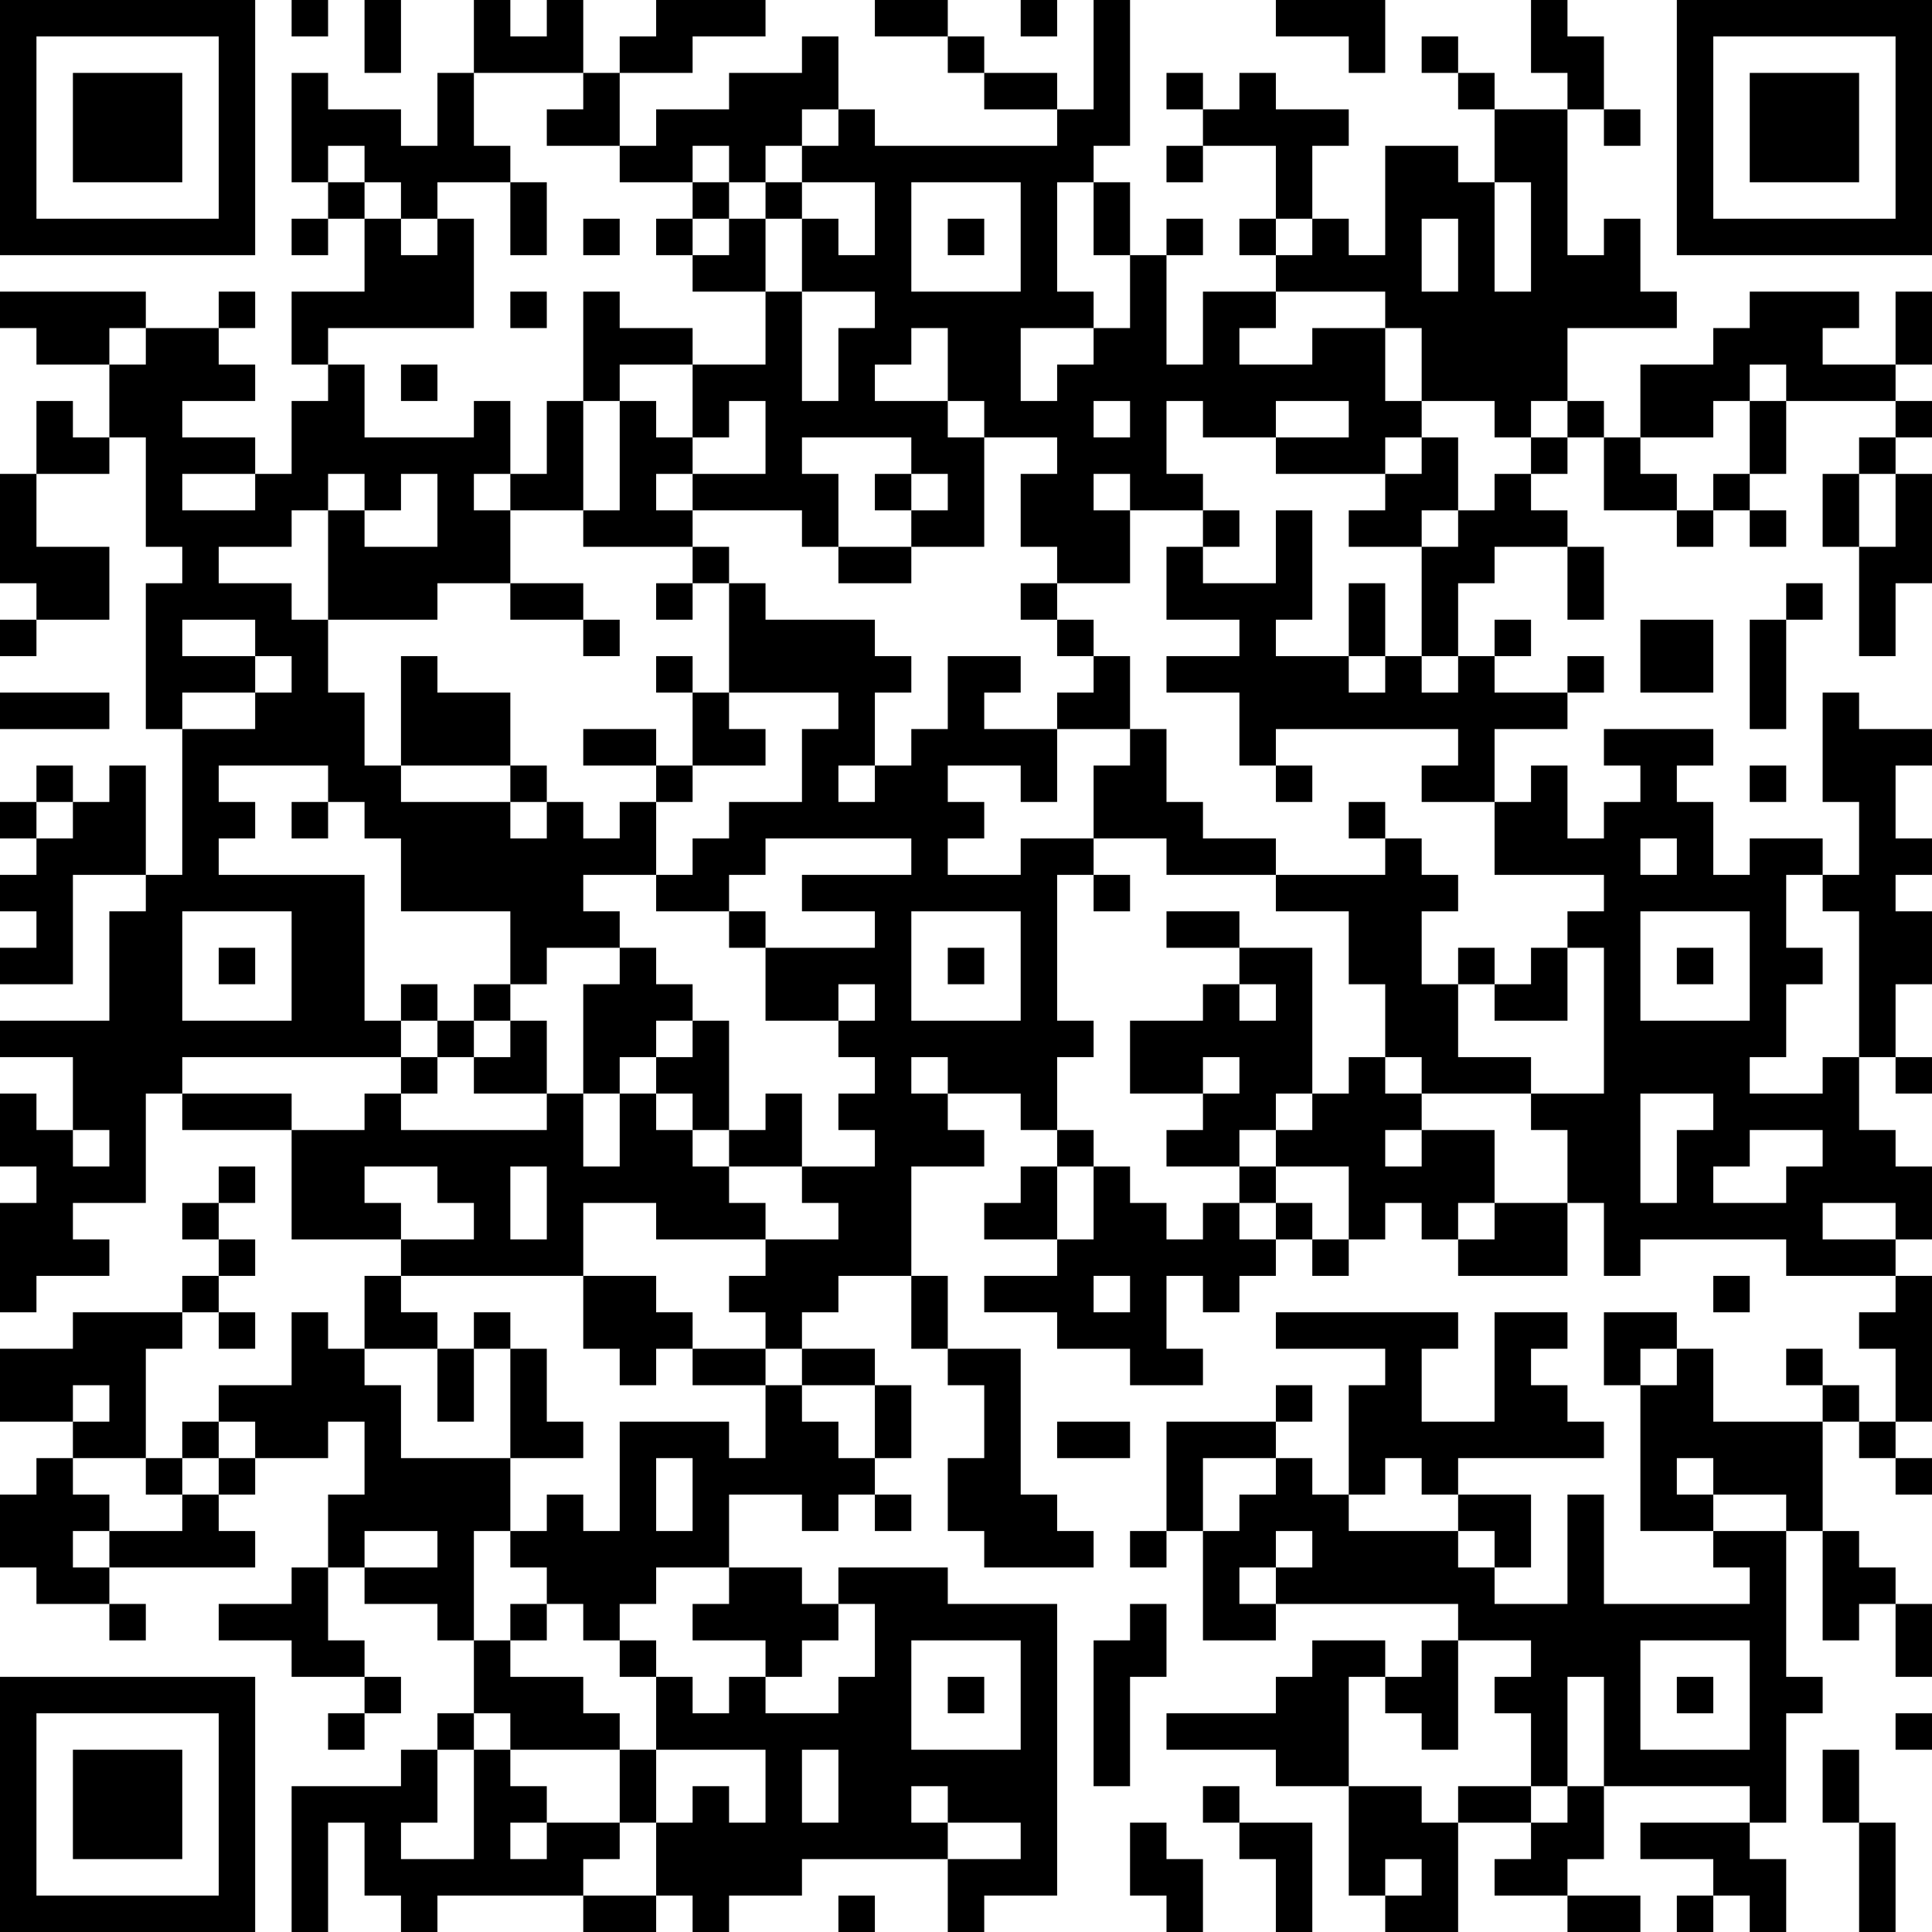 <?xml version="1.0" encoding="UTF-8"?>
<svg xmlns="http://www.w3.org/2000/svg" version="1.1" width="250" height="250" viewBox="0 0 250 250"><rect x="0" y="0" width="250" height="250" fill="#ffffff"/><g transform="scale(4.717)"><g transform="translate(0,0)"><path fill-rule="evenodd" d="M8 0L8 1L9 1L9 0ZM10 0L10 2L11 2L11 0ZM13 0L13 2L12 2L12 4L11 4L11 3L9 3L9 2L8 2L8 5L9 5L9 6L8 6L8 7L9 7L9 6L10 6L10 8L8 8L8 10L9 10L9 11L8 11L8 13L7 13L7 12L5 12L5 11L7 11L7 10L6 10L6 9L7 9L7 8L6 8L6 9L4 9L4 8L0 8L0 9L1 9L1 10L3 10L3 12L2 12L2 11L1 11L1 13L0 13L0 16L1 16L1 17L0 17L0 18L1 18L1 17L3 17L3 15L1 15L1 13L3 13L3 12L4 12L4 15L5 15L5 16L4 16L4 20L5 20L5 24L4 24L4 21L3 21L3 22L2 22L2 21L1 21L1 22L0 22L0 23L1 23L1 24L0 24L0 25L1 25L1 26L0 26L0 27L2 27L2 24L4 24L4 25L3 25L3 28L0 28L0 29L2 29L2 31L1 31L1 30L0 30L0 32L1 32L1 33L0 33L0 36L1 36L1 35L3 35L3 34L2 34L2 33L4 33L4 30L5 30L5 31L8 31L8 34L11 34L11 35L10 35L10 37L9 37L9 36L8 36L8 38L6 38L6 39L5 39L5 40L4 40L4 37L5 37L5 36L6 36L6 37L7 37L7 36L6 36L6 35L7 35L7 34L6 34L6 33L7 33L7 32L6 32L6 33L5 33L5 34L6 34L6 35L5 35L5 36L2 36L2 37L0 37L0 39L2 39L2 40L1 40L1 41L0 41L0 43L1 43L1 44L3 44L3 45L4 45L4 44L3 44L3 43L7 43L7 42L6 42L6 41L7 41L7 40L9 40L9 39L10 39L10 41L9 41L9 43L8 43L8 44L6 44L6 45L8 45L8 46L10 46L10 47L9 47L9 48L10 48L10 47L11 47L11 46L10 46L10 45L9 45L9 43L10 43L10 44L12 44L12 45L13 45L13 47L12 47L12 48L11 48L11 49L8 49L8 53L9 53L9 50L10 50L10 52L11 52L11 53L12 53L12 52L16 52L16 53L18 53L18 52L19 52L19 53L20 53L20 52L22 52L22 51L26 51L26 53L27 53L27 52L29 52L29 44L26 44L26 43L23 43L23 44L22 44L22 43L20 43L20 41L22 41L22 42L23 42L23 41L24 41L24 42L25 42L25 41L24 41L24 40L25 40L25 38L24 38L24 37L22 37L22 36L23 36L23 35L25 35L25 37L26 37L26 38L27 38L27 40L26 40L26 42L27 42L27 43L30 43L30 42L29 42L29 41L28 41L28 37L26 37L26 35L25 35L25 32L27 32L27 31L26 31L26 30L28 30L28 31L29 31L29 32L28 32L28 33L27 33L27 34L29 34L29 35L27 35L27 36L29 36L29 37L31 37L31 38L33 38L33 37L32 37L32 35L33 35L33 36L34 36L34 35L35 35L35 34L36 34L36 35L37 35L37 34L38 34L38 33L39 33L39 34L40 34L40 35L43 35L43 33L44 33L44 35L45 35L45 34L49 34L49 35L52 35L52 36L51 36L51 37L52 37L52 39L51 39L51 38L50 38L50 37L49 37L49 38L50 38L50 39L47 39L47 37L46 37L46 36L44 36L44 38L45 38L45 42L47 42L47 43L48 43L48 44L44 44L44 41L43 41L43 44L41 44L41 43L42 43L42 41L40 41L40 40L44 40L44 39L43 39L43 38L42 38L42 37L43 37L43 36L41 36L41 39L39 39L39 37L40 37L40 36L35 36L35 37L38 37L38 38L37 38L37 41L36 41L36 40L35 40L35 39L36 39L36 38L35 38L35 39L32 39L32 42L31 42L31 43L32 43L32 42L33 42L33 45L35 45L35 44L40 44L40 45L39 45L39 46L38 46L38 45L36 45L36 46L35 46L35 47L32 47L32 48L35 48L35 49L37 49L37 52L38 52L38 53L40 53L40 50L42 50L42 51L41 51L41 52L43 52L43 53L45 53L45 52L43 52L43 51L44 51L44 49L48 49L48 50L45 50L45 51L47 51L47 52L46 52L46 53L47 53L47 52L48 52L48 53L49 53L49 51L48 51L48 50L49 50L49 47L50 47L50 46L49 46L49 42L50 42L50 45L51 45L51 44L52 44L52 46L53 46L53 44L52 44L52 43L51 43L51 42L50 42L50 39L51 39L51 40L52 40L52 41L53 41L53 40L52 40L52 39L53 39L53 35L52 35L52 34L53 34L53 32L52 32L52 31L51 31L51 29L52 29L52 30L53 30L53 29L52 29L52 27L53 27L53 25L52 25L52 24L53 24L53 23L52 23L52 21L53 21L53 20L51 20L51 19L50 19L50 22L51 22L51 24L50 24L50 23L48 23L48 24L47 24L47 22L46 22L46 21L47 21L47 20L44 20L44 21L45 21L45 22L44 22L44 23L43 23L43 21L42 21L42 22L41 22L41 20L43 20L43 19L44 19L44 18L43 18L43 19L41 19L41 18L42 18L42 17L41 17L41 18L40 18L40 16L41 16L41 15L43 15L43 17L44 17L44 15L43 15L43 14L42 14L42 13L43 13L43 12L44 12L44 14L46 14L46 15L47 15L47 14L48 14L48 15L49 15L49 14L48 14L48 13L49 13L49 11L52 11L52 12L51 12L51 13L50 13L50 15L51 15L51 18L52 18L52 16L53 16L53 13L52 13L52 12L53 12L53 11L52 11L52 10L53 10L53 8L52 8L52 10L50 10L50 9L51 9L51 8L48 8L48 9L47 9L47 10L45 10L45 12L44 12L44 11L43 11L43 9L46 9L46 8L45 8L45 6L44 6L44 7L43 7L43 3L44 3L44 4L45 4L45 3L44 3L44 1L43 1L43 0L42 0L42 2L43 2L43 3L41 3L41 2L40 2L40 1L39 1L39 2L40 2L40 3L41 3L41 5L40 5L40 4L38 4L38 7L37 7L37 6L36 6L36 4L37 4L37 3L35 3L35 2L34 2L34 3L33 3L33 2L32 2L32 3L33 3L33 4L32 4L32 5L33 5L33 4L35 4L35 6L34 6L34 7L35 7L35 8L33 8L33 10L32 10L32 7L33 7L33 6L32 6L32 7L31 7L31 5L30 5L30 4L31 4L31 0L30 0L30 3L29 3L29 2L27 2L27 1L26 1L26 0L24 0L24 1L26 1L26 2L27 2L27 3L29 3L29 4L24 4L24 3L23 3L23 1L22 1L22 2L20 2L20 3L18 3L18 4L17 4L17 2L19 2L19 1L21 1L21 0L18 0L18 1L17 1L17 2L16 2L16 0L15 0L15 1L14 1L14 0ZM28 0L28 1L29 1L29 0ZM35 0L35 1L37 1L37 2L38 2L38 0ZM13 2L13 4L14 4L14 5L12 5L12 6L11 6L11 5L10 5L10 4L9 4L9 5L10 5L10 6L11 6L11 7L12 7L12 6L13 6L13 9L9 9L9 10L10 10L10 12L13 12L13 11L14 11L14 13L13 13L13 14L14 14L14 16L12 16L12 17L9 17L9 14L10 14L10 15L12 15L12 13L11 13L11 14L10 14L10 13L9 13L9 14L8 14L8 15L6 15L6 16L8 16L8 17L9 17L9 19L10 19L10 21L11 21L11 22L14 22L14 23L15 23L15 22L16 22L16 23L17 23L17 22L18 22L18 24L16 24L16 25L17 25L17 26L15 26L15 27L14 27L14 25L11 25L11 23L10 23L10 22L9 22L9 21L6 21L6 22L7 22L7 23L6 23L6 24L10 24L10 28L11 28L11 29L5 29L5 30L8 30L8 31L10 31L10 30L11 30L11 31L15 31L15 30L16 30L16 32L17 32L17 30L18 30L18 31L19 31L19 32L20 32L20 33L21 33L21 34L18 34L18 33L16 33L16 35L11 35L11 36L12 36L12 37L10 37L10 38L11 38L11 40L14 40L14 42L13 42L13 45L14 45L14 46L16 46L16 47L17 47L17 48L14 48L14 47L13 47L13 48L12 48L12 50L11 50L11 51L13 51L13 48L14 48L14 49L15 49L15 50L14 50L14 51L15 51L15 50L17 50L17 51L16 51L16 52L18 52L18 50L19 50L19 49L20 49L20 50L21 50L21 48L18 48L18 46L19 46L19 47L20 47L20 46L21 46L21 47L23 47L23 46L24 46L24 44L23 44L23 45L22 45L22 46L21 46L21 45L19 45L19 44L20 44L20 43L18 43L18 44L17 44L17 45L16 45L16 44L15 44L15 43L14 43L14 42L15 42L15 41L16 41L16 42L17 42L17 39L20 39L20 40L21 40L21 38L22 38L22 39L23 39L23 40L24 40L24 38L22 38L22 37L21 37L21 36L20 36L20 35L21 35L21 34L23 34L23 33L22 33L22 32L24 32L24 31L23 31L23 30L24 30L24 29L23 29L23 28L24 28L24 27L23 27L23 28L21 28L21 26L24 26L24 25L22 25L22 24L25 24L25 23L21 23L21 24L20 24L20 25L18 25L18 24L19 24L19 23L20 23L20 22L22 22L22 20L23 20L23 19L20 19L20 16L21 16L21 17L24 17L24 18L25 18L25 19L24 19L24 21L23 21L23 22L24 22L24 21L25 21L25 20L26 20L26 18L28 18L28 19L27 19L27 20L29 20L29 22L28 22L28 21L26 21L26 22L27 22L27 23L26 23L26 24L28 24L28 23L30 23L30 24L29 24L29 28L30 28L30 29L29 29L29 31L30 31L30 32L29 32L29 34L30 34L30 32L31 32L31 33L32 33L32 34L33 34L33 33L34 33L34 34L35 34L35 33L36 33L36 34L37 34L37 32L35 32L35 31L36 31L36 30L37 30L37 29L38 29L38 30L39 30L39 31L38 31L38 32L39 32L39 31L41 31L41 33L40 33L40 34L41 34L41 33L43 33L43 31L42 31L42 30L44 30L44 26L43 26L43 25L44 25L44 24L41 24L41 22L39 22L39 21L40 21L40 20L35 20L35 21L34 21L34 19L32 19L32 18L34 18L34 17L32 17L32 15L33 15L33 16L35 16L35 14L36 14L36 17L35 17L35 18L37 18L37 19L38 19L38 18L39 18L39 19L40 19L40 18L39 18L39 15L40 15L40 14L41 14L41 13L42 13L42 12L43 12L43 11L42 11L42 12L41 12L41 11L39 11L39 9L38 9L38 8L35 8L35 9L34 9L34 10L36 10L36 9L38 9L38 11L39 11L39 12L38 12L38 13L35 13L35 12L37 12L37 11L35 11L35 12L33 12L33 11L32 11L32 13L33 13L33 14L31 14L31 13L30 13L30 14L31 14L31 16L29 16L29 15L28 15L28 13L29 13L29 12L27 12L27 11L26 11L26 9L25 9L25 10L24 10L24 11L26 11L26 12L27 12L27 15L25 15L25 14L26 14L26 13L25 13L25 12L22 12L22 13L23 13L23 15L22 15L22 14L19 14L19 13L21 13L21 11L20 11L20 12L19 12L19 10L21 10L21 8L22 8L22 11L23 11L23 9L24 9L24 8L22 8L22 6L23 6L23 7L24 7L24 5L22 5L22 4L23 4L23 3L22 3L22 4L21 4L21 5L20 5L20 4L19 4L19 5L17 5L17 4L15 4L15 3L16 3L16 2ZM14 5L14 7L15 7L15 5ZM19 5L19 6L18 6L18 7L19 7L19 8L21 8L21 6L22 6L22 5L21 5L21 6L20 6L20 5ZM25 5L25 8L28 8L28 5ZM29 5L29 8L30 8L30 9L28 9L28 11L29 11L29 10L30 10L30 9L31 9L31 7L30 7L30 5ZM41 5L41 8L42 8L42 5ZM16 6L16 7L17 7L17 6ZM19 6L19 7L20 7L20 6ZM26 6L26 7L27 7L27 6ZM35 6L35 7L36 7L36 6ZM39 6L39 8L40 8L40 6ZM14 8L14 9L15 9L15 8ZM16 8L16 11L15 11L15 13L14 13L14 14L16 14L16 15L19 15L19 16L18 16L18 17L19 17L19 16L20 16L20 15L19 15L19 14L18 14L18 13L19 13L19 12L18 12L18 11L17 11L17 10L19 10L19 9L17 9L17 8ZM3 9L3 10L4 10L4 9ZM11 10L11 11L12 11L12 10ZM48 10L48 11L47 11L47 12L45 12L45 13L46 13L46 14L47 14L47 13L48 13L48 11L49 11L49 10ZM16 11L16 14L17 14L17 11ZM30 11L30 12L31 12L31 11ZM39 12L39 13L38 13L38 14L37 14L37 15L39 15L39 14L40 14L40 12ZM5 13L5 14L7 14L7 13ZM24 13L24 14L25 14L25 13ZM51 13L51 15L52 15L52 13ZM33 14L33 15L34 15L34 14ZM23 15L23 16L25 16L25 15ZM14 16L14 17L16 17L16 18L17 18L17 17L16 17L16 16ZM28 16L28 17L29 17L29 18L30 18L30 19L29 19L29 20L31 20L31 21L30 21L30 23L32 23L32 24L35 24L35 25L37 25L37 27L38 27L38 29L39 29L39 30L42 30L42 29L40 29L40 27L41 27L41 28L43 28L43 26L42 26L42 27L41 27L41 26L40 26L40 27L39 27L39 25L40 25L40 24L39 24L39 23L38 23L38 22L37 22L37 23L38 23L38 24L35 24L35 23L33 23L33 22L32 22L32 20L31 20L31 18L30 18L30 17L29 17L29 16ZM37 16L37 18L38 18L38 16ZM49 16L49 17L48 17L48 20L49 20L49 17L50 17L50 16ZM5 17L5 18L7 18L7 19L5 19L5 20L7 20L7 19L8 19L8 18L7 18L7 17ZM45 17L45 19L47 19L47 17ZM11 18L11 21L14 21L14 22L15 22L15 21L14 21L14 19L12 19L12 18ZM18 18L18 19L19 19L19 21L18 21L18 20L16 20L16 21L18 21L18 22L19 22L19 21L21 21L21 20L20 20L20 19L19 19L19 18ZM0 19L0 20L3 20L3 19ZM35 21L35 22L36 22L36 21ZM48 21L48 22L49 22L49 21ZM1 22L1 23L2 23L2 22ZM8 22L8 23L9 23L9 22ZM45 23L45 24L46 24L46 23ZM30 24L30 25L31 25L31 24ZM49 24L49 26L50 26L50 27L49 27L49 29L48 29L48 30L50 30L50 29L51 29L51 25L50 25L50 24ZM5 25L5 28L8 28L8 25ZM20 25L20 26L21 26L21 25ZM25 25L25 28L28 28L28 25ZM32 25L32 26L34 26L34 27L33 27L33 28L31 28L31 30L33 30L33 31L32 31L32 32L34 32L34 33L35 33L35 32L34 32L34 31L35 31L35 30L36 30L36 26L34 26L34 25ZM45 25L45 28L48 28L48 25ZM6 26L6 27L7 27L7 26ZM17 26L17 27L16 27L16 30L17 30L17 29L18 29L18 30L19 30L19 31L20 31L20 32L22 32L22 30L21 30L21 31L20 31L20 28L19 28L19 27L18 27L18 26ZM26 26L26 27L27 27L27 26ZM46 26L46 27L47 27L47 26ZM11 27L11 28L12 28L12 29L11 29L11 30L12 30L12 29L13 29L13 30L15 30L15 28L14 28L14 27L13 27L13 28L12 28L12 27ZM34 27L34 28L35 28L35 27ZM13 28L13 29L14 29L14 28ZM18 28L18 29L19 29L19 28ZM25 29L25 30L26 30L26 29ZM33 29L33 30L34 30L34 29ZM45 30L45 33L46 33L46 31L47 31L47 30ZM2 31L2 32L3 32L3 31ZM48 31L48 32L47 32L47 33L49 33L49 32L50 32L50 31ZM10 32L10 33L11 33L11 34L13 34L13 33L12 33L12 32ZM14 32L14 34L15 34L15 32ZM50 33L50 34L52 34L52 33ZM16 35L16 37L17 37L17 38L18 38L18 37L19 37L19 38L21 38L21 37L19 37L19 36L18 36L18 35ZM30 35L30 36L31 36L31 35ZM47 35L47 36L48 36L48 35ZM13 36L13 37L12 37L12 39L13 39L13 37L14 37L14 40L16 40L16 39L15 39L15 37L14 37L14 36ZM45 37L45 38L46 38L46 37ZM2 38L2 39L3 39L3 38ZM6 39L6 40L5 40L5 41L4 41L4 40L2 40L2 41L3 41L3 42L2 42L2 43L3 43L3 42L5 42L5 41L6 41L6 40L7 40L7 39ZM29 39L29 40L31 40L31 39ZM18 40L18 42L19 42L19 40ZM33 40L33 42L34 42L34 41L35 41L35 40ZM38 40L38 41L37 41L37 42L40 42L40 43L41 43L41 42L40 42L40 41L39 41L39 40ZM46 40L46 41L47 41L47 42L49 42L49 41L47 41L47 40ZM10 42L10 43L12 43L12 42ZM35 42L35 43L34 43L34 44L35 44L35 43L36 43L36 42ZM14 44L14 45L15 45L15 44ZM31 44L31 45L30 45L30 49L31 49L31 46L32 46L32 44ZM17 45L17 46L18 46L18 45ZM25 45L25 48L28 48L28 45ZM40 45L40 48L39 48L39 47L38 47L38 46L37 46L37 49L39 49L39 50L40 50L40 49L42 49L42 50L43 50L43 49L44 49L44 46L43 46L43 49L42 49L42 47L41 47L41 46L42 46L42 45ZM45 45L45 48L48 48L48 45ZM26 46L26 47L27 47L27 46ZM46 46L46 47L47 47L47 46ZM52 47L52 48L53 48L53 47ZM17 48L17 50L18 50L18 48ZM22 48L22 50L23 50L23 48ZM50 48L50 50L51 50L51 53L52 53L52 50L51 50L51 48ZM25 49L25 50L26 50L26 51L28 51L28 50L26 50L26 49ZM33 49L33 50L34 50L34 51L35 51L35 53L36 53L36 50L34 50L34 49ZM31 50L31 52L32 52L32 53L33 53L33 51L32 51L32 50ZM38 51L38 52L39 52L39 51ZM23 52L23 53L24 53L24 52ZM0 0L0 7L7 7L7 0ZM1 1L1 6L6 6L6 1ZM2 2L2 5L5 5L5 2ZM46 0L46 7L53 7L53 0ZM47 1L47 6L52 6L52 1ZM48 2L48 5L51 5L51 2ZM0 46L0 53L7 53L7 46ZM1 47L1 52L6 52L6 47ZM2 48L2 51L5 51L5 48Z" fill="#000000"/></g></g></svg>
